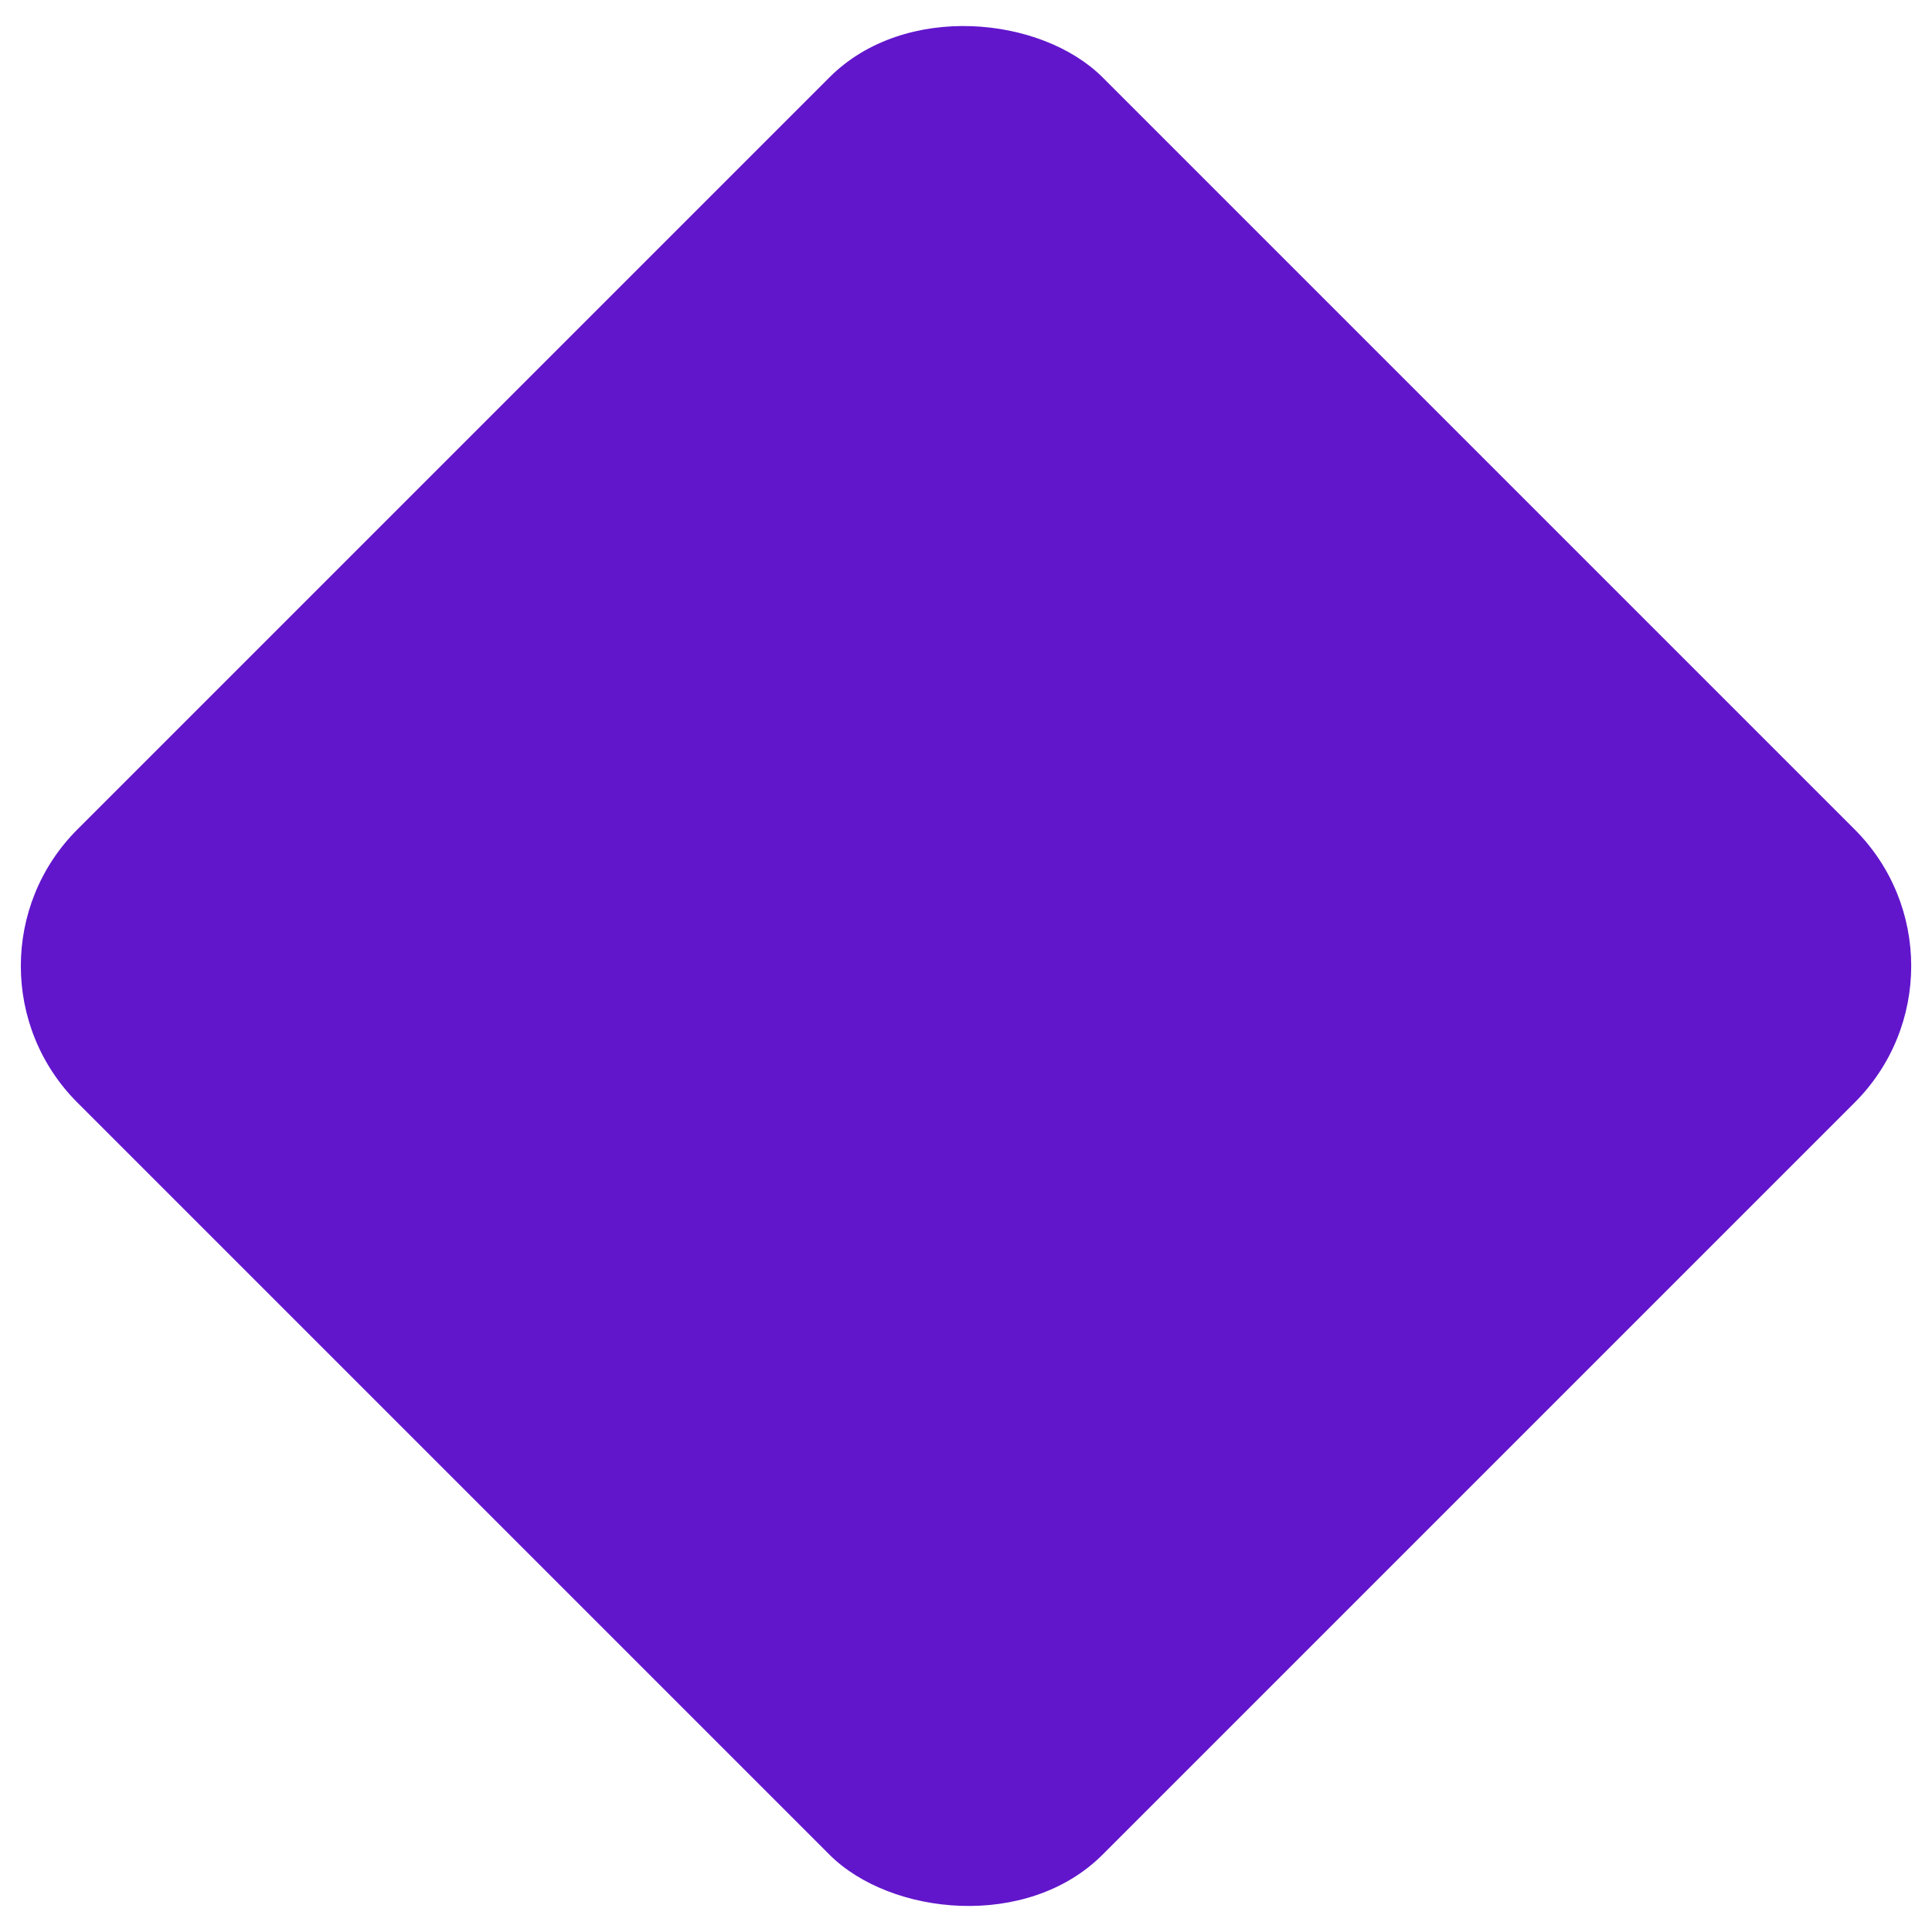 <svg viewBox="0 0 80 80" fill="none" xmlns="http://www.w3.org/2000/svg"><g clip-path="url(#clip0_4124_18877)"><rect x="-2.451" y="40" width="60.036" height="60.036" rx="8" transform="rotate(-45 -2.451 40)" fill="#6116CC"/></g><defs><clipPath id="clip0_4124_18877"><path fill="#fff" d="M0 0h80v80H0z"/></clipPath></defs></svg>
